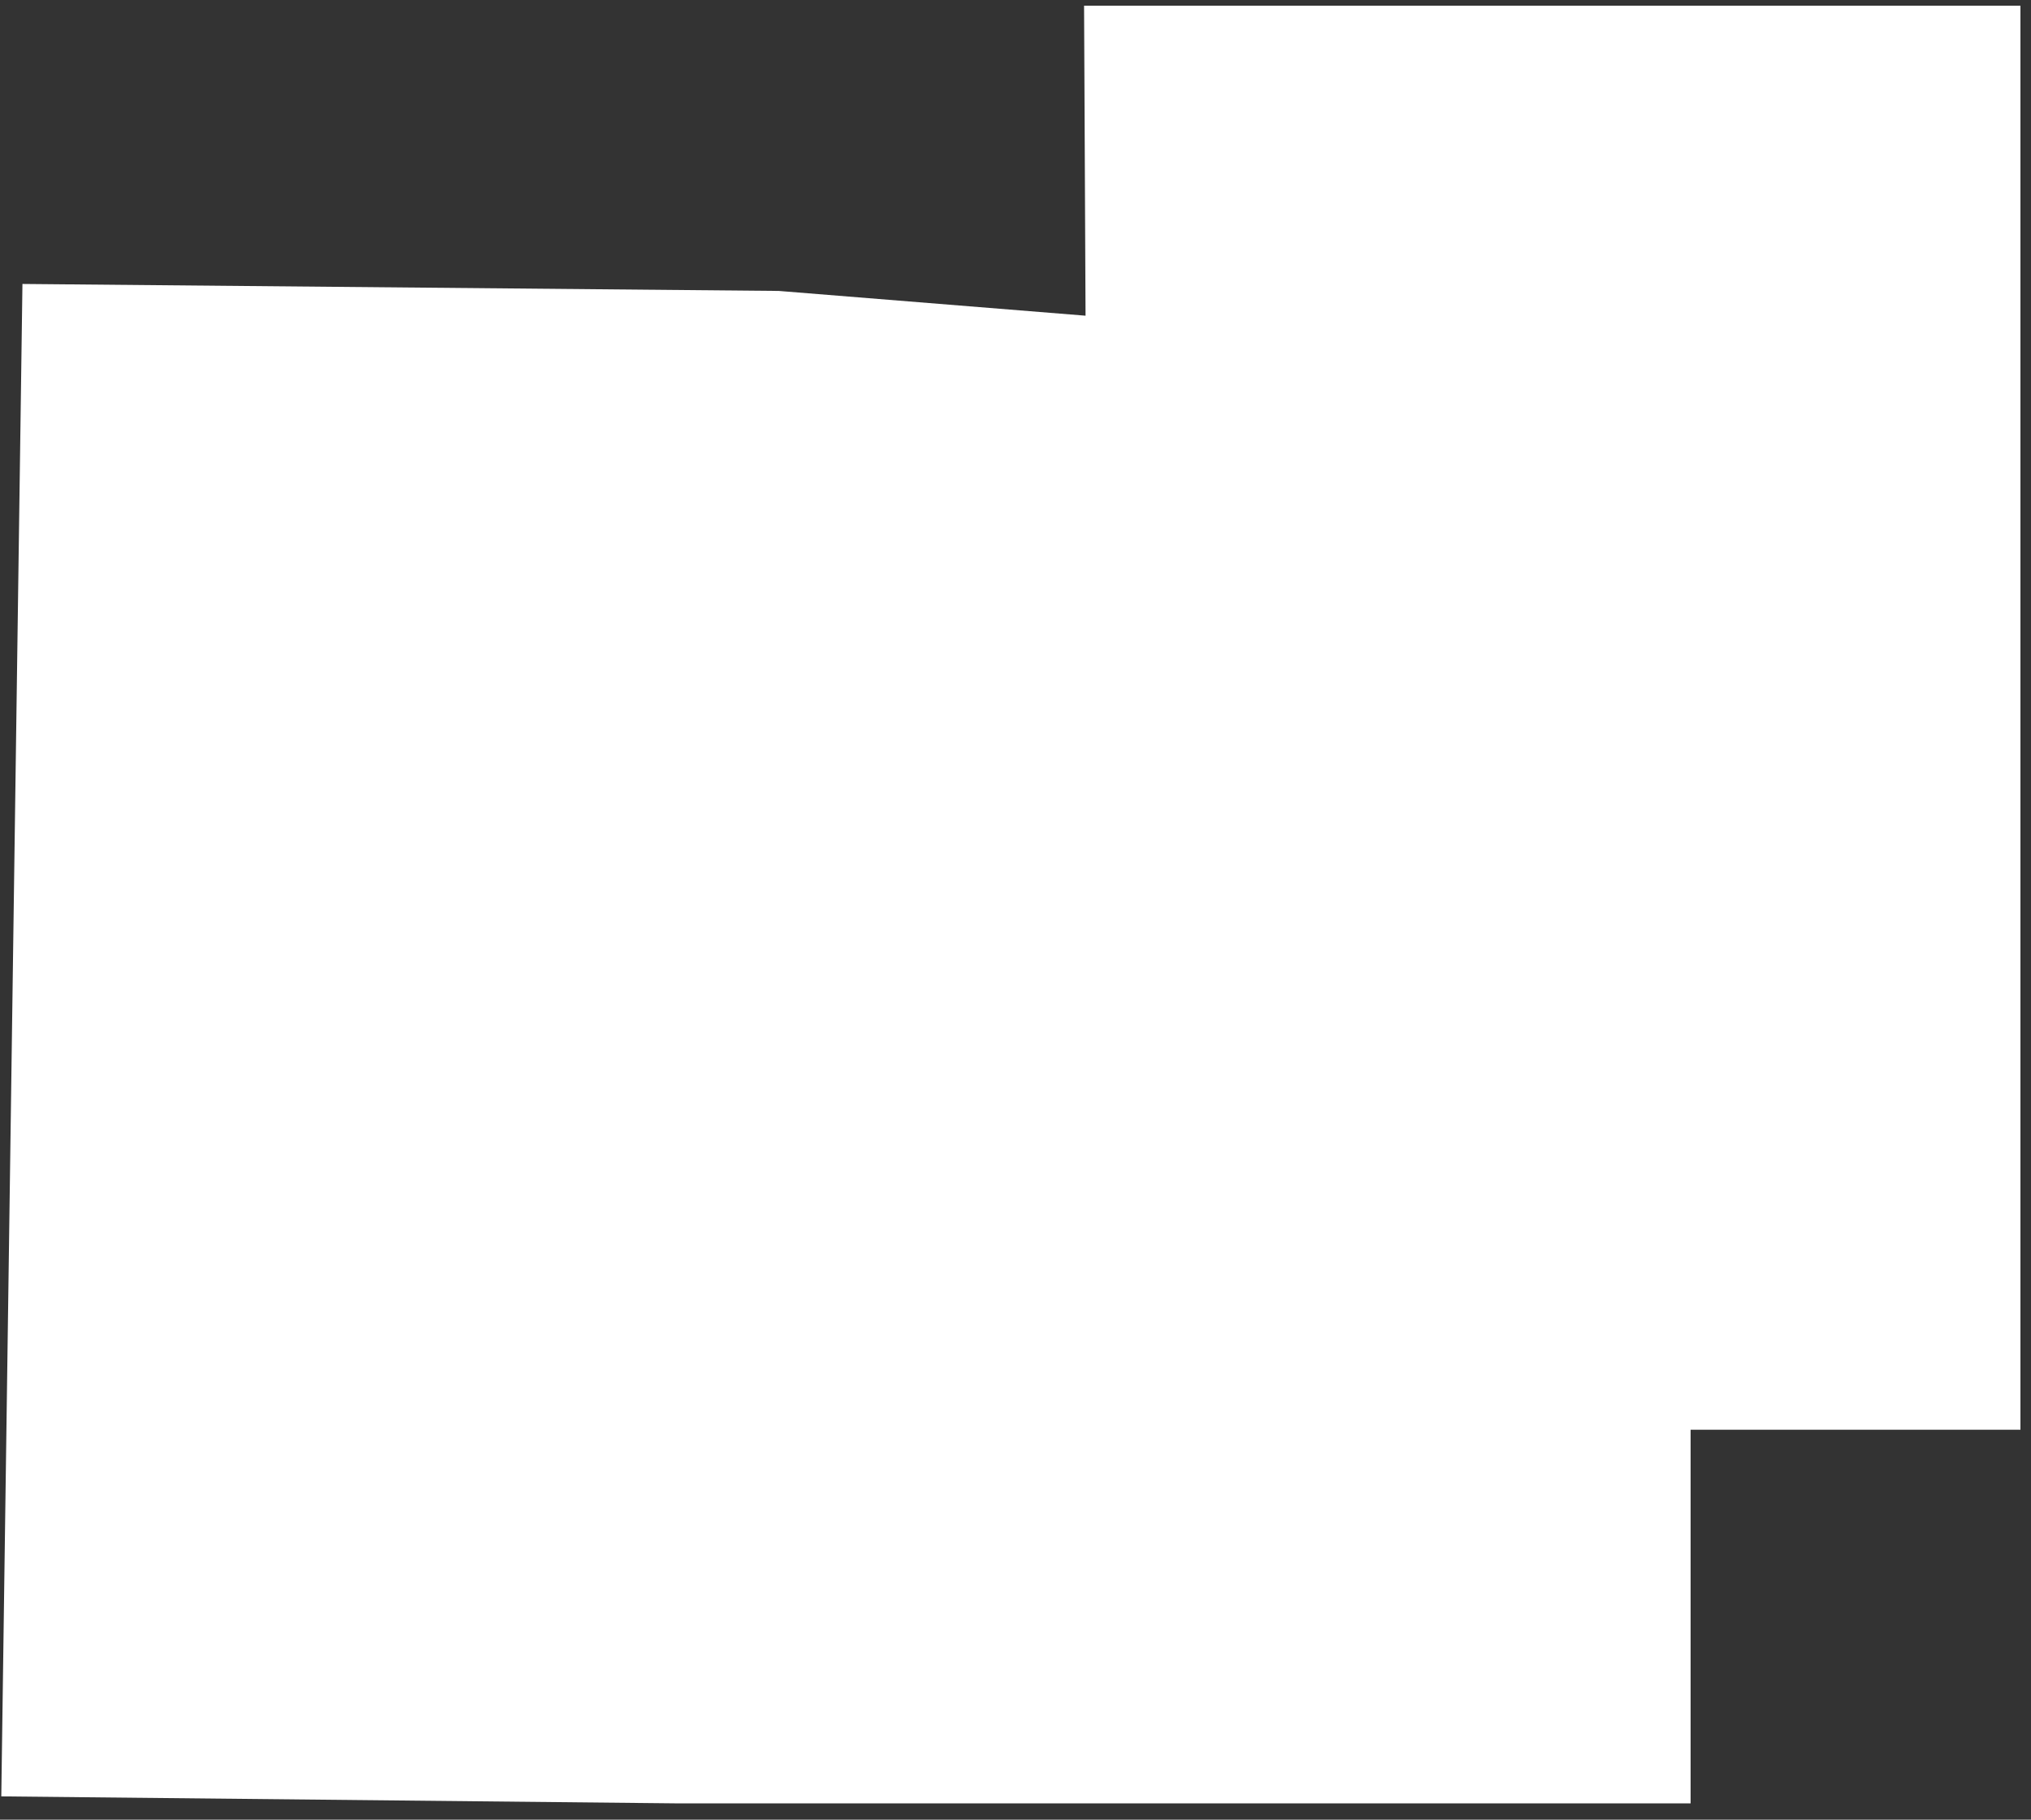 <svg width="96" height="86" viewBox="0 0 96 86" fill="none" xmlns="http://www.w3.org/2000/svg">
<rect x="0" y="0" width="96" height="86" fill="#333333" stroke="none"/>
<path d="M85.351 0.27H51.241L51.311 14.92L36.811 13.75L1.061 13.42L0.061 84.9L32.001 85.23H79.911V67.57H95.501V0.27H85.351V0.27Z" fill="white"/>
</svg>
